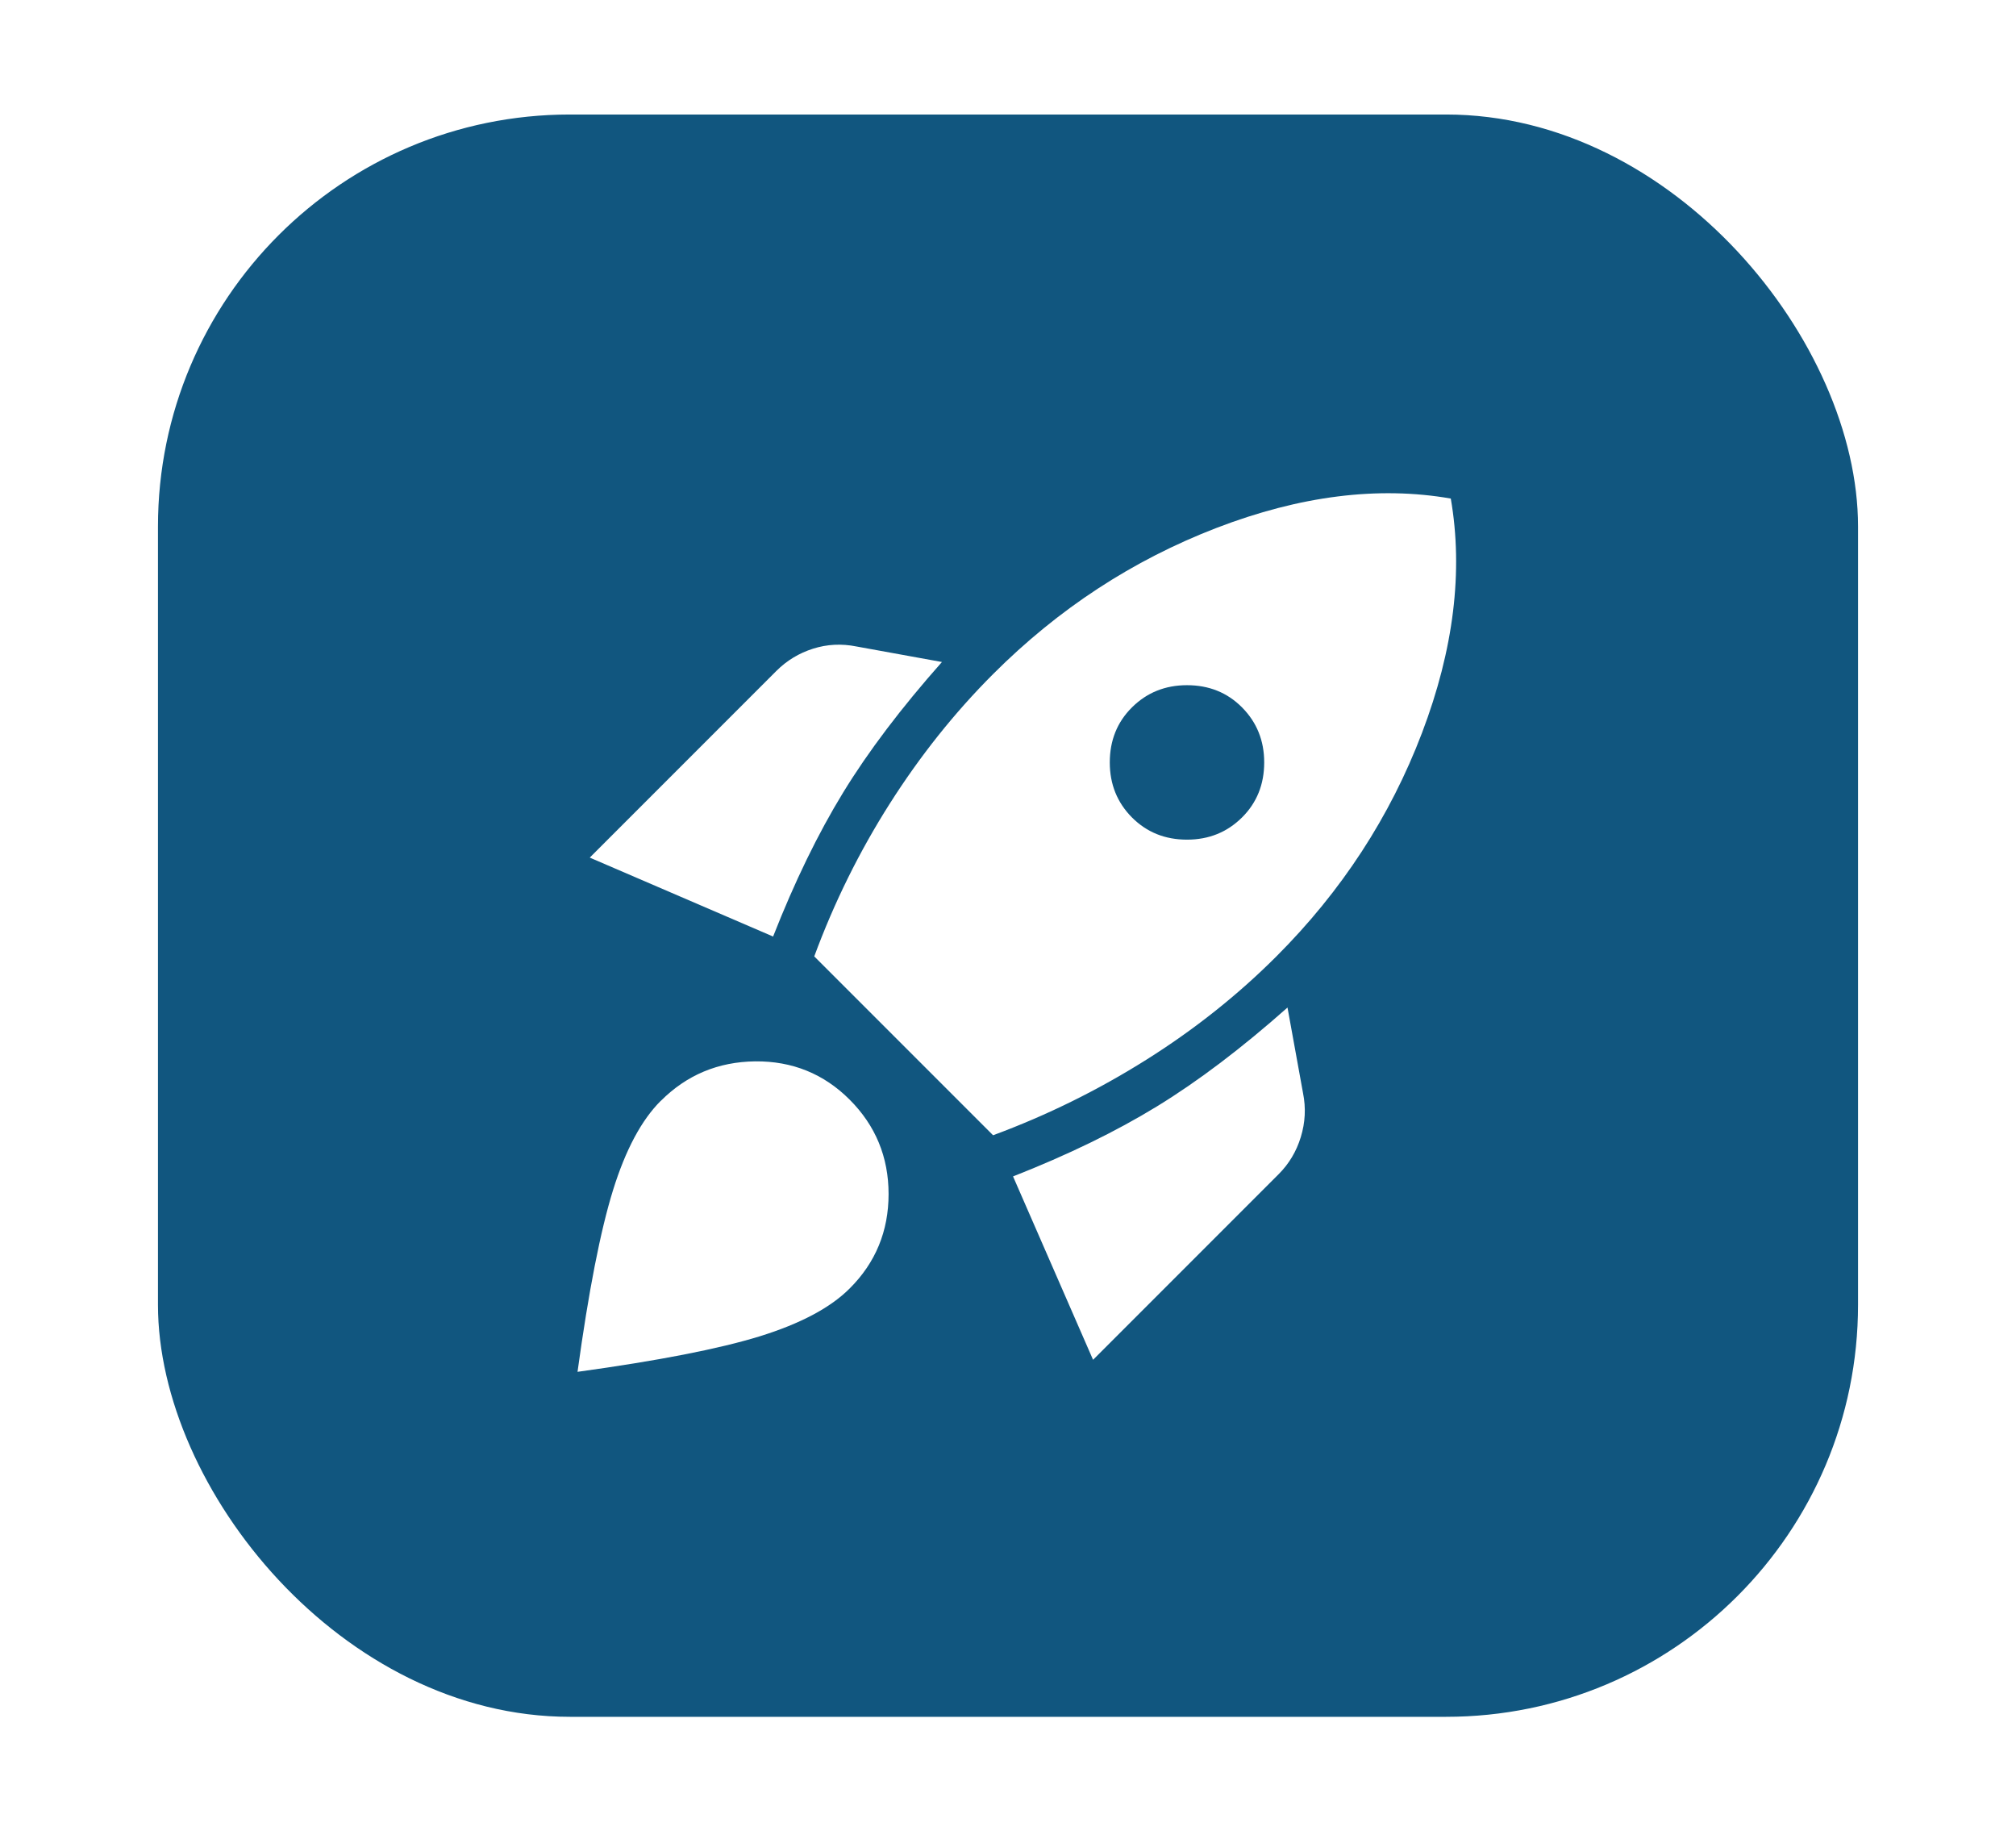 <?xml version="1.0" encoding="UTF-8"?>
<svg id="Capa_1" data-name="Capa 1" xmlns="http://www.w3.org/2000/svg" xmlns:xlink="http://www.w3.org/1999/xlink" viewBox="0 0 181.73 165.04">
  <defs>
    <style>
      .cls-1 {
        fill: #11567f;
        filter: url(#outer-glow-1);
      }

      .cls-2 {
        fill: #fff;
      }
    </style>
    <filter id="outer-glow-1" filterUnits="userSpaceOnUse">
      <feOffset dx="0" dy="0"/>
      <feGaussianBlur result="blur" stdDeviation="5"/>
      <feFlood flood-color="#000" flood-opacity=".4"/>
      <feComposite in2="blur" operator="in"/>
      <feComposite in="SourceGraphic"/>
    </filter>
  </defs>
  <rect class="cls-1" x="14.24" y="10.32" width="153.25" height="144.4" rx="37.13" ry="37.13"/>
  <path class="cls-2" d="M53.17,77.28l16.82-16.82c.93-.93,2.04-1.6,3.3-2s2.57-.47,3.91-.2l7.71,1.4c-3.67,4.14-6.64,8.06-8.91,11.77s-4.37,8.03-6.31,12.97l-16.52-7.11Zm20.23,8.91c1.8-4.87,4.07-9.46,6.81-13.77s5.84-8.2,9.31-11.67c5.88-5.88,12.58-10.26,20.13-13.17,7.54-2.9,14.59-3.79,21.13-2.65,1.13,6.54,.27,13.59-2.6,21.13s-7.24,14.25-13.12,20.13c-3.47,3.47-7.38,6.58-11.72,9.31s-8.95,5.01-13.82,6.81l-16.12-16.12Zm28.64-12.52c1.34,1.34,2.99,2,4.96,2s3.62-.67,4.96-2,2-2.99,2-4.96-.67-3.62-2-4.96-2.99-2-4.96-2-3.62,.67-4.96,2-2,2.99-2,4.96,.67,3.62,2,4.96Zm-3.51,48.87l-7.21-16.52c4.94-1.94,9.26-4.04,12.97-6.31s7.63-5.24,11.77-8.91l1.4,7.71c.27,1.34,.2,2.65-.2,3.96s-1.07,2.42-2,3.35l-16.72,16.72Zm-38.96-23.33c2.34-2.34,5.17-3.52,8.51-3.56,3.34-.03,6.18,1.12,8.51,3.45s3.51,5.17,3.51,8.51-1.17,6.18-3.51,8.51c-1.74,1.74-4.44,3.17-8.11,4.31-3.67,1.13-9.15,2.2-16.42,3.2,1-7.28,2.07-12.73,3.2-16.37,1.13-3.64,2.57-6.33,4.31-8.06Z"/>
</svg>